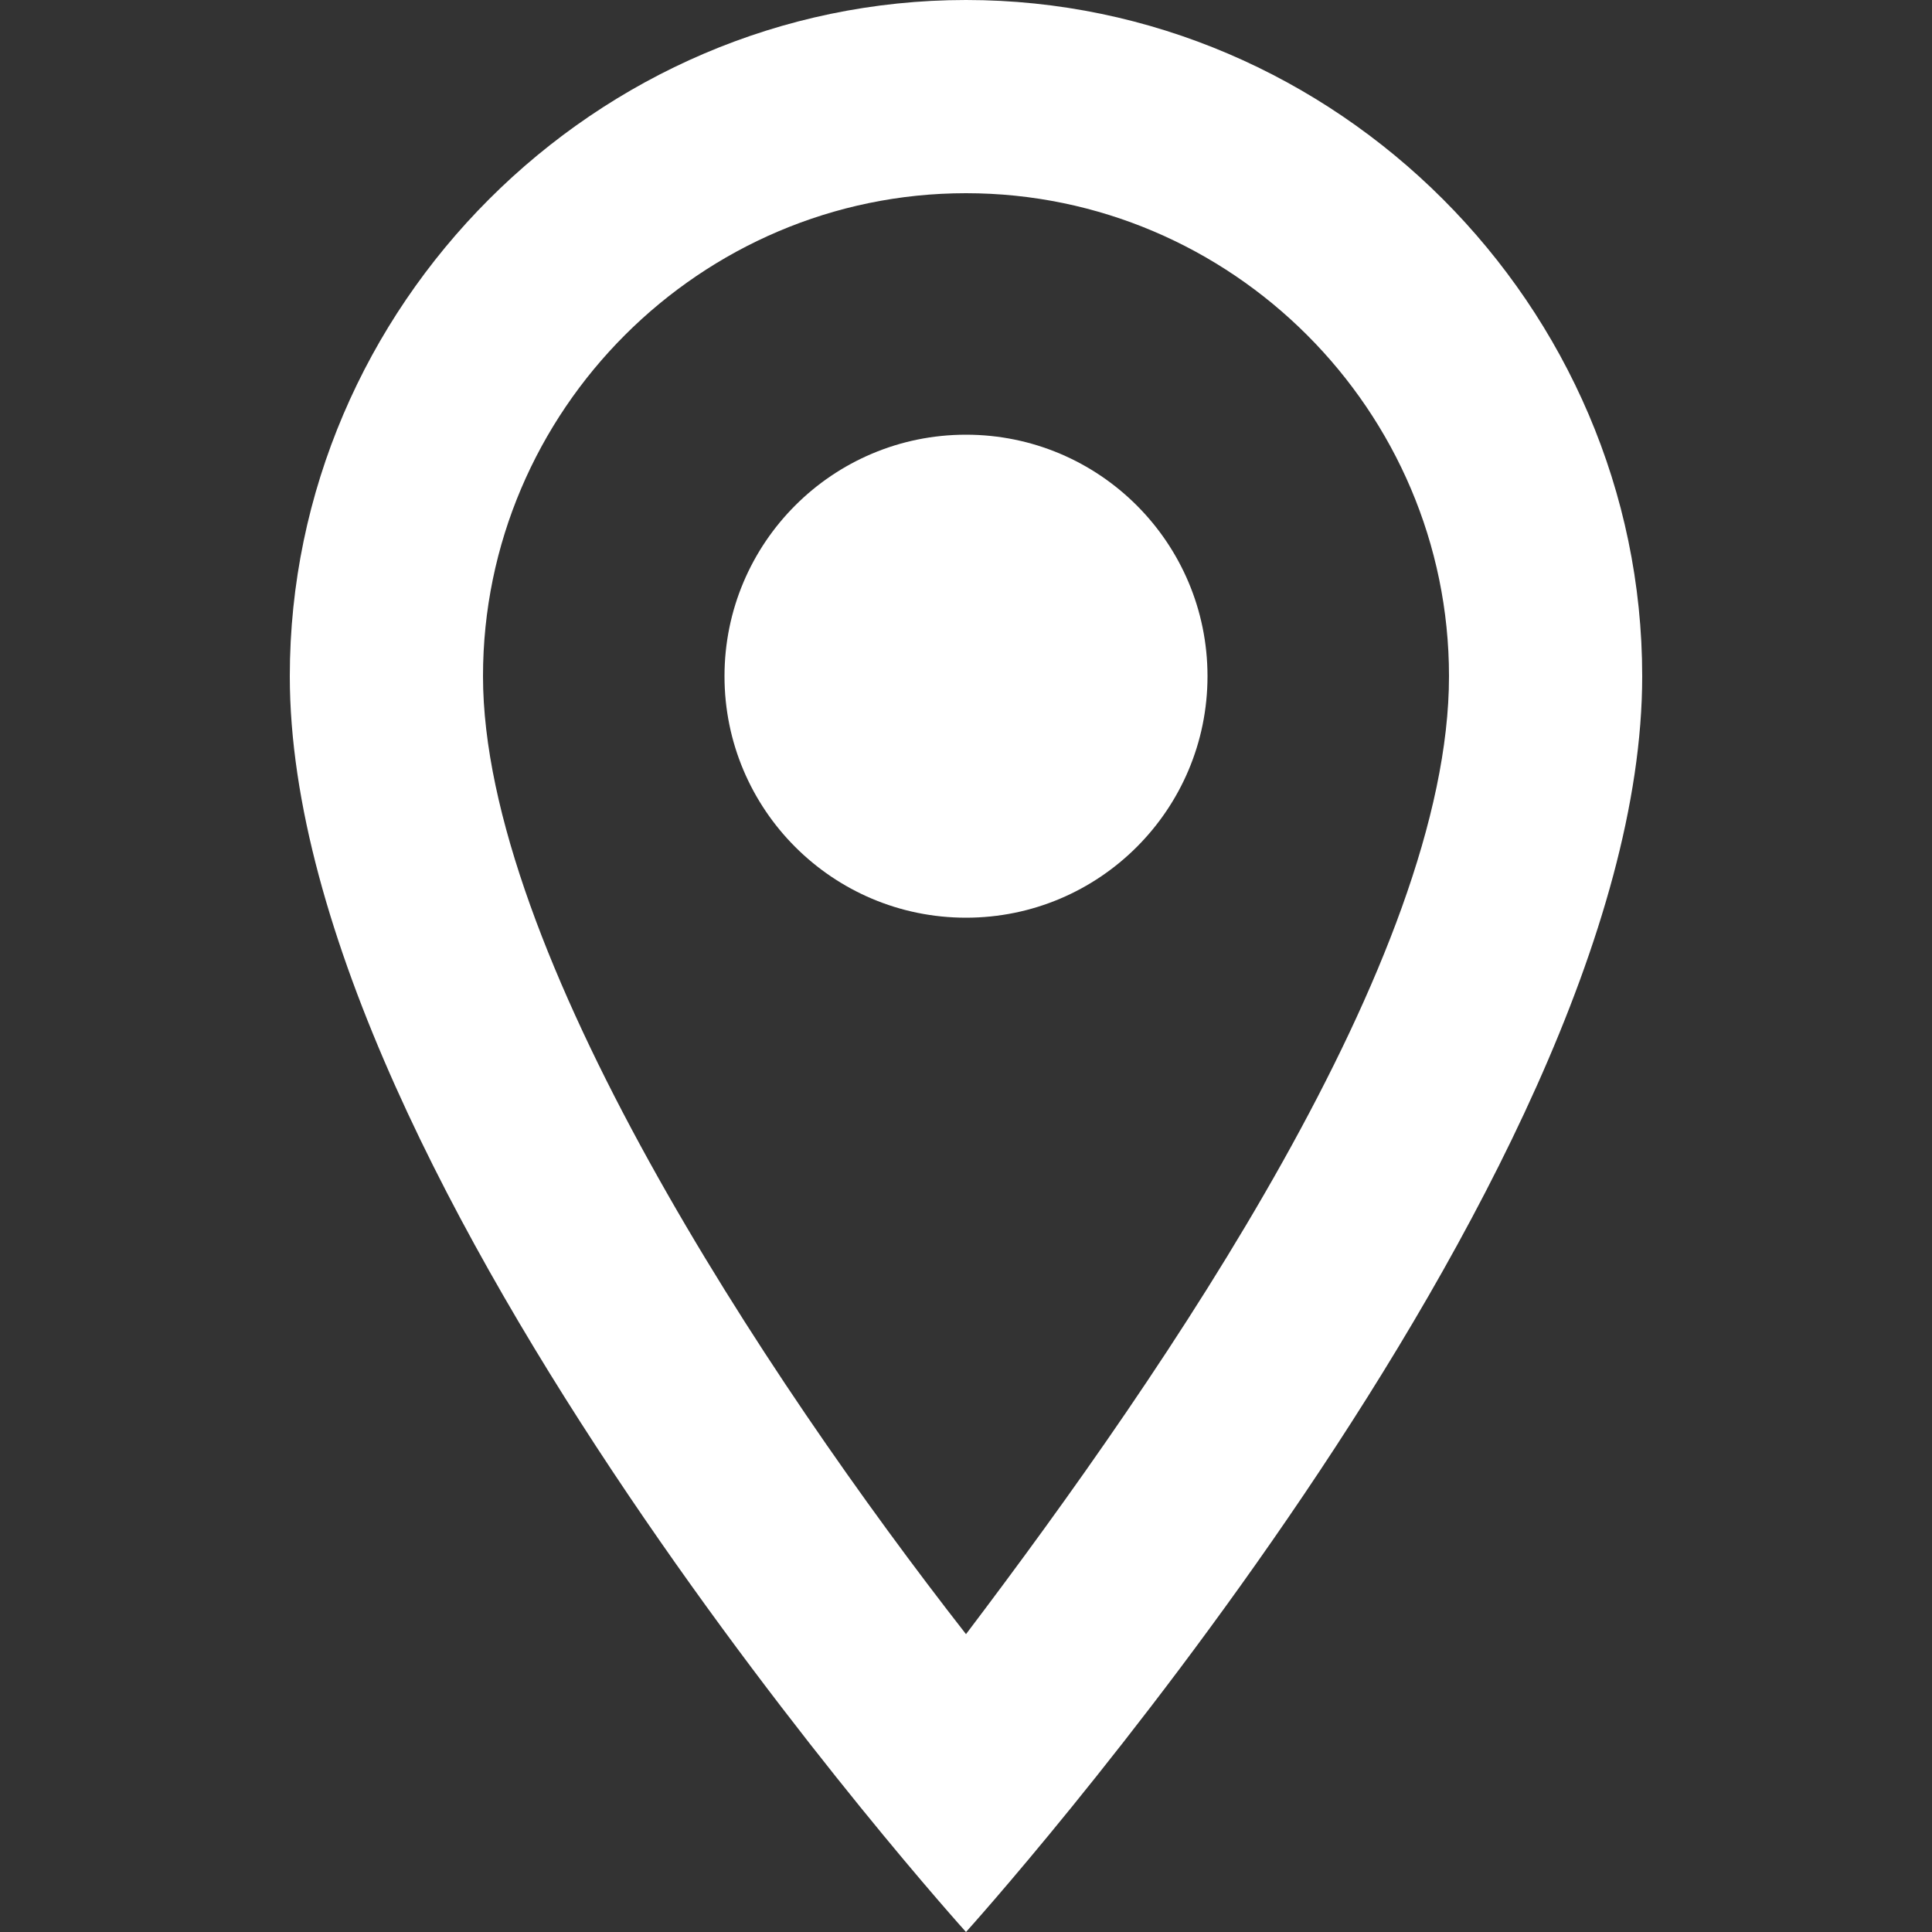 <?xml version="1.0" encoding="UTF-8"?> <svg xmlns="http://www.w3.org/2000/svg" xmlns:xlink="http://www.w3.org/1999/xlink" version="1.1" id="Layer_1" x="0px" y="0px" viewBox="0 0 24 24" style="enable-background:new 0 0 24 24;" xml:space="preserve"><rect x="0" y="0" width="24" height="24" fill="#333333" stroke="none"/> <style type="text/css"> .st0{fill:#FFFFFF;} </style> <path class="st0" d="M12,0C7.4,0,3.6,3.8,3.6,8.4C3.6,14.7,12,24,12,24s8.4-9.3,8.4-15.6C20.4,3.8,16.6,0,12,0z M6,8.4 c0-3.3,2.7-6,6-6s6,2.7,6,6c0,3.5-3.5,8.6-6,11.9C9.5,17.1,6,11.8,6,8.4z"></path> <circle class="st0" cx="12" cy="8.4" r="3"></circle> </svg> 